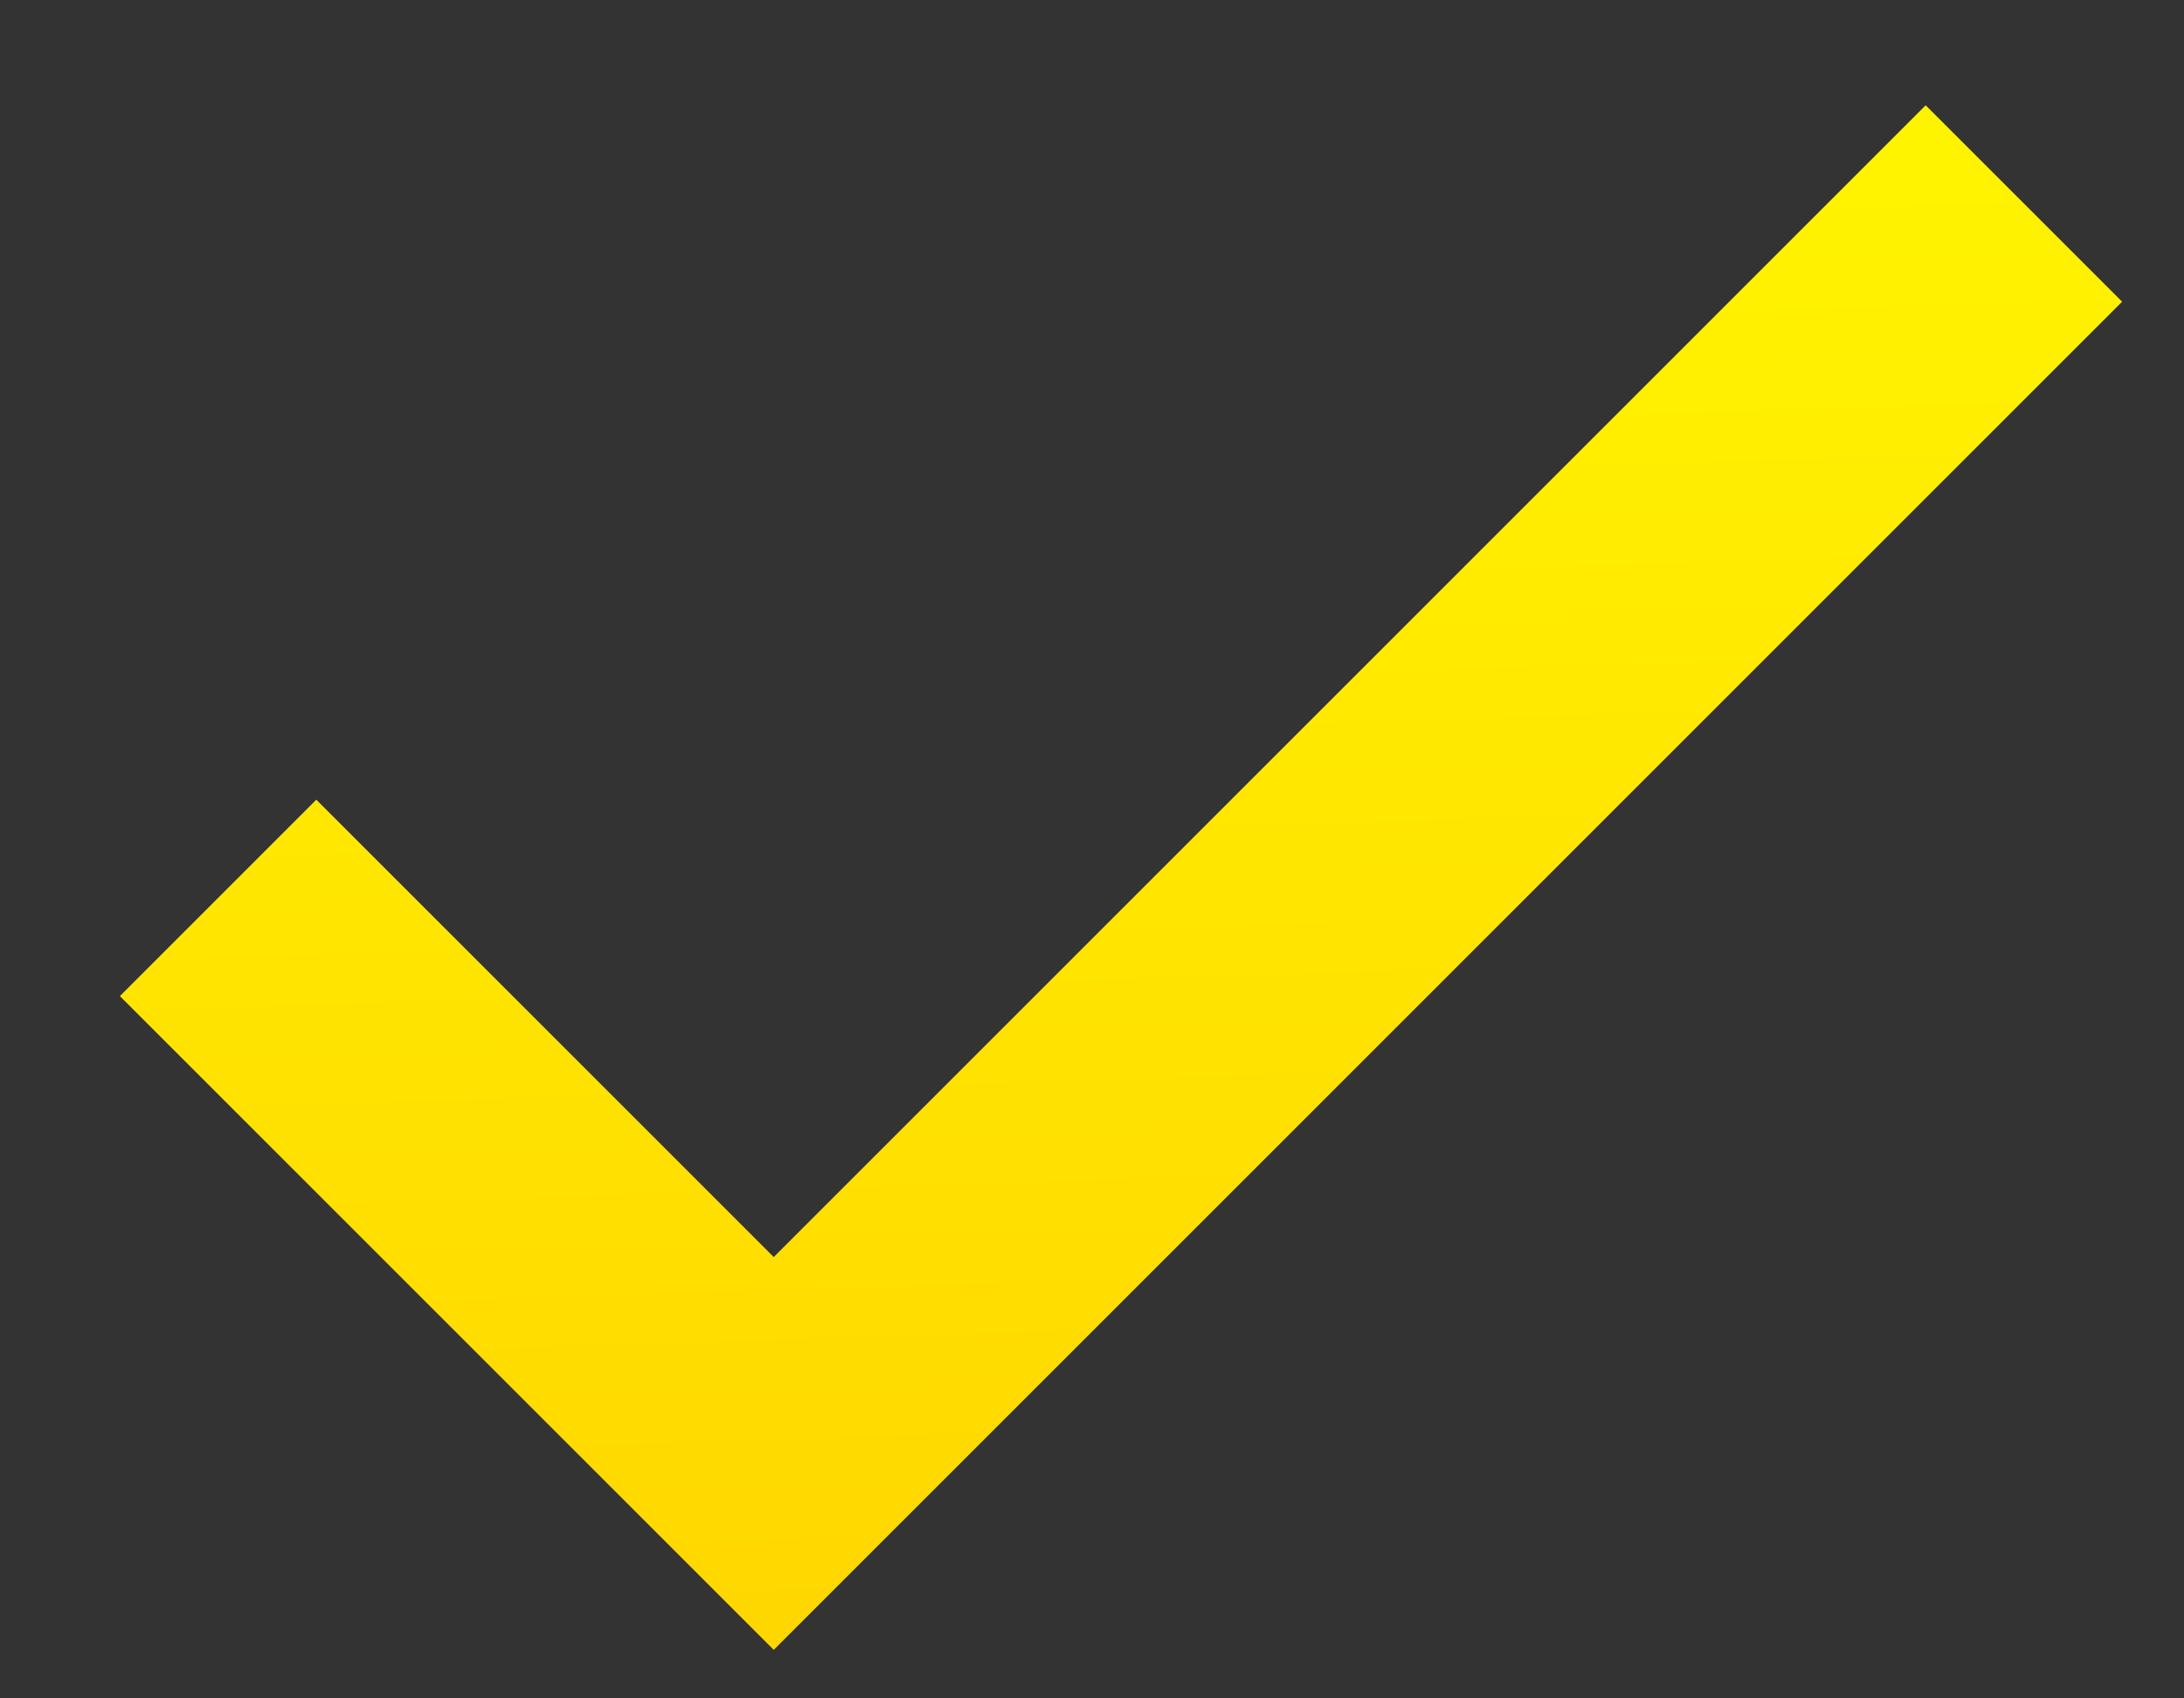 <?xml version="1.0" encoding="UTF-8"?> <svg xmlns="http://www.w3.org/2000/svg" width="18" height="14" viewBox="0 0 18 14" fill="none"><rect x="0" y="0" width="18" height="14" fill="#333333" stroke="none"/><path d="M6.377 10.362L2.607 6.592L0.988 8.211L6.377 13.6L17.49 2.487L15.871 0.868L6.377 10.362Z" fill="url(#paint0_linear_1_153)"></path><defs><linearGradient id="paint0_linear_1_153" x1="9.205" y1="0.868" x2="9.602" y2="13.619" gradientUnits="userSpaceOnUse"><stop stop-color="#FFF500"></stop><stop offset="1" stop-color="#FFD600"></stop><stop offset="1" stop-color="#FEF521"></stop></linearGradient></defs></svg> 